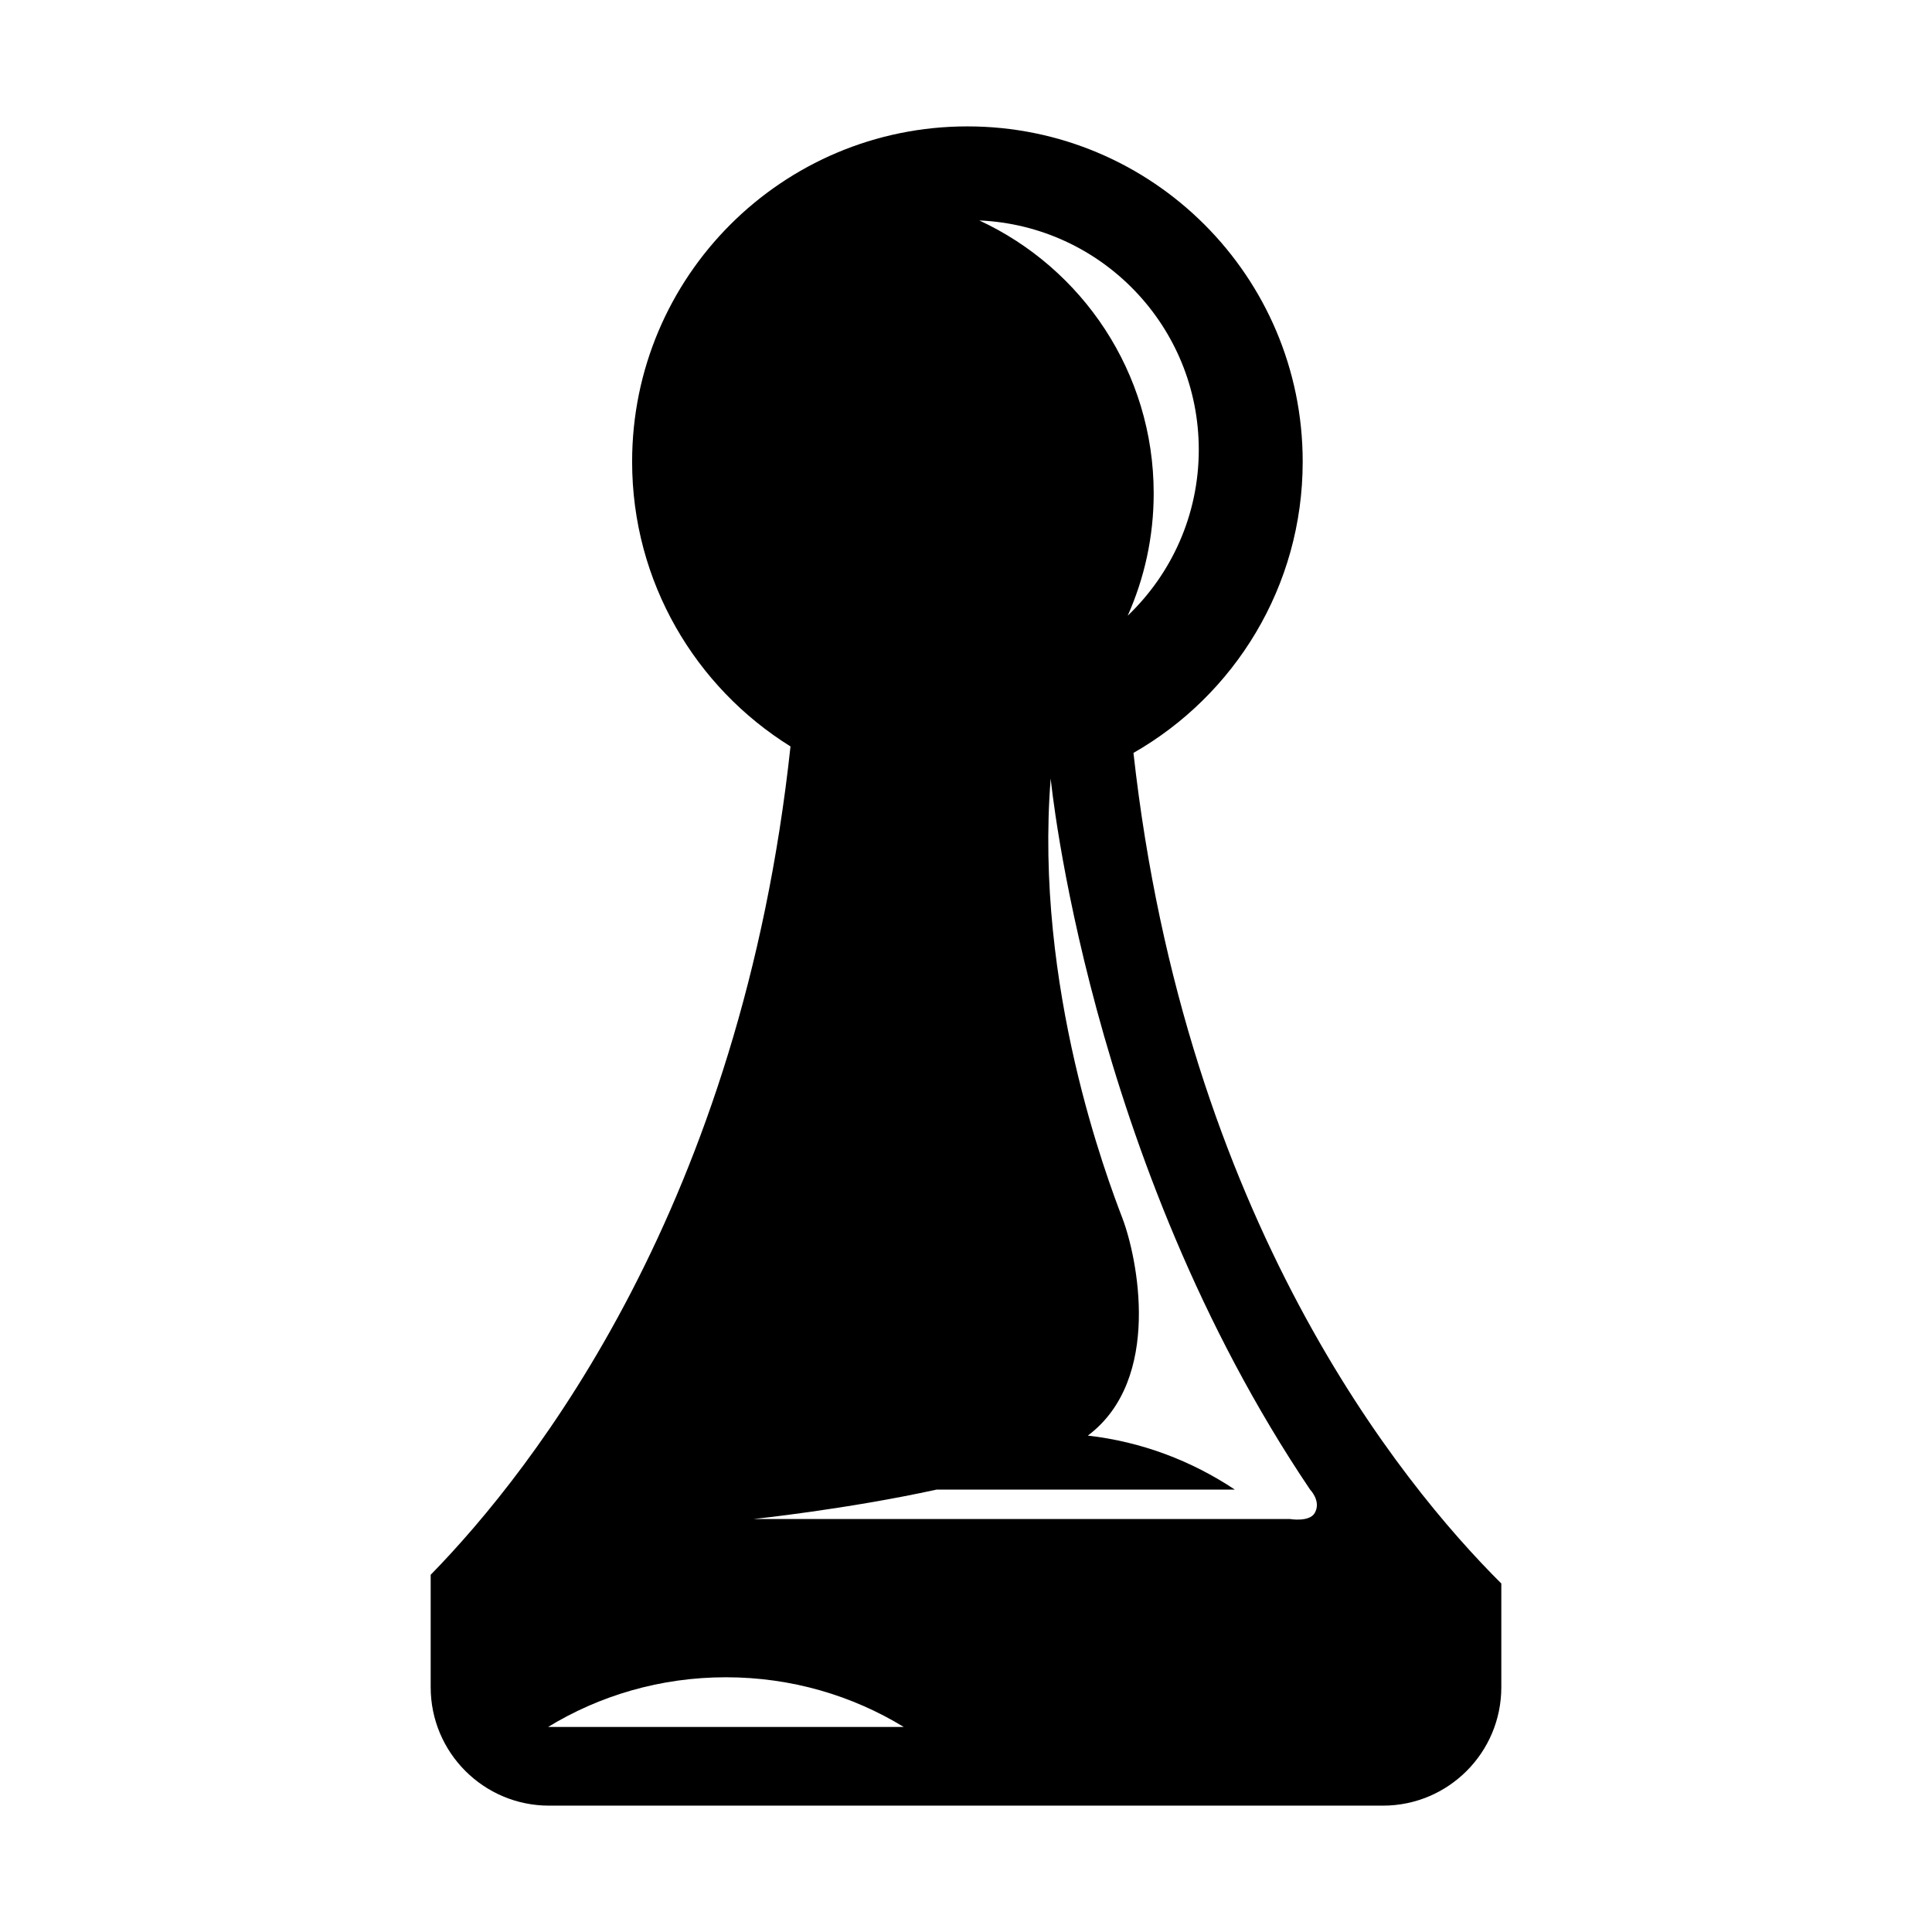 <?xml version="1.0" encoding="UTF-8"?>
<!-- Uploaded to: ICON Repo, www.iconrepo.com, Generator: ICON Repo Mixer Tools -->
<svg fill="#000000" width="800px" height="800px" version="1.1" viewBox="144 144 512 512" xmlns="http://www.w3.org/2000/svg">
 <path d="m444.38 343.53c26.777-15.301 44.848-44.125 44.848-77.18 0-49.074-39.781-88.855-88.855-88.855s-88.855 39.781-88.855 88.855c0 31.855 16.781 59.785 41.973 75.465-13.047 121.17-67.738 191.26-95.355 219.52v29.801c0 17.324 14.047 31.379 31.367 31.379h220.99c17.32 0 31.371-14.047 31.371-31.379v-27.488c-26.648-26.52-83.734-96.562-97.484-220.11zm17.309-80.352c0 17.305-7.238 32.914-18.836 43.988 4.414-9.906 6.887-20.871 6.887-32.41 0-32.062-18.934-59.68-46.215-72.336 32.352 1.395 58.164 28.055 58.164 60.758zm-172.43 338.48c13.617-8.316 29.773-13.164 47.117-13.164 17.348 0 33.5 4.848 47.117 13.164zm203.15-56.68c-1.422 2.457-6.59 1.578-6.59 1.578h-142.12s24.516-2.555 48.496-7.793h79.059c-11.492-7.648-24.738-12.695-38.965-14.312 19.891-14.941 13.07-47.363 9.164-57.609-3.894-10.238-23.402-61.188-19.008-116.53 0 0 9.742 100.93 68.746 188.45-0.008 0.008 3.039 3.051 1.219 6.219z"/>
</svg>